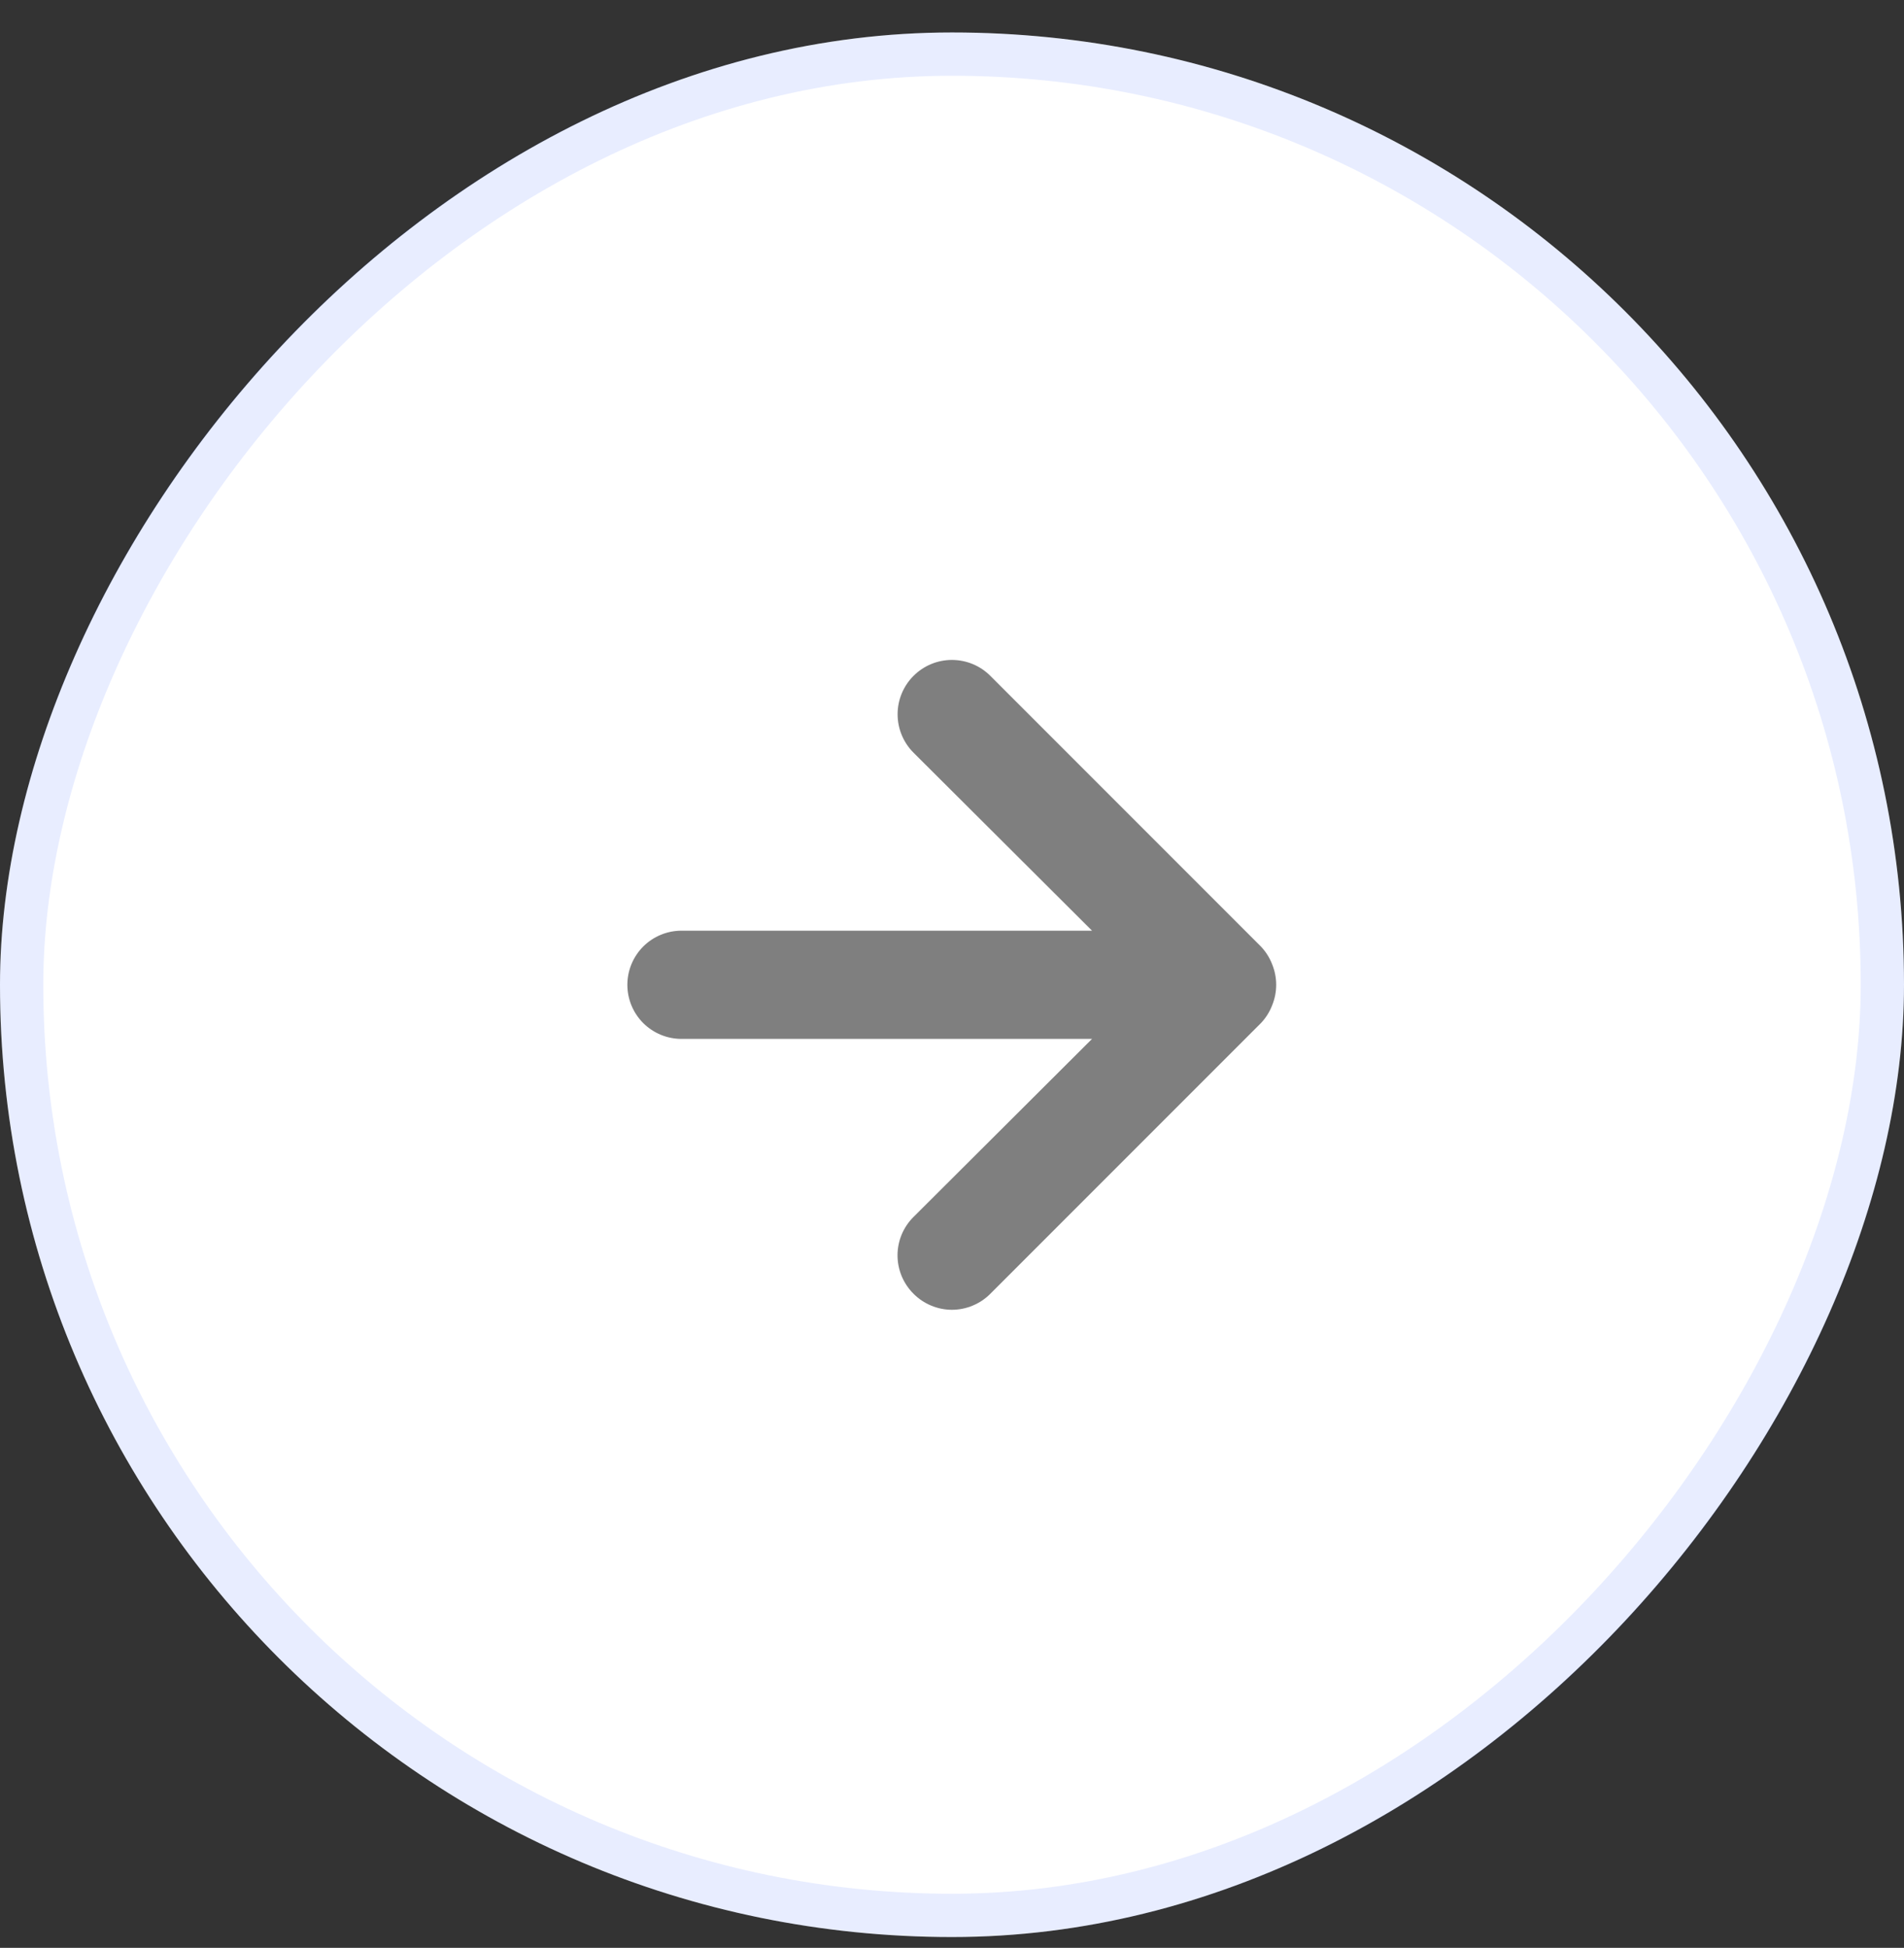 <svg width="44" height="45" viewBox="0 0 44 45" fill="none" xmlns="http://www.w3.org/2000/svg">
<rect x="0" y="0" width="44" height="45" fill="#333333" stroke="none"/>
<rect width="44" height="44" rx="22" transform="matrix(-1 0 0 1 44 0.75)" fill="white"/>
<rect x="-0.5" y="0.5" width="43" height="43" rx="21.5" transform="matrix(-1 0 0 1 43 0.75)" stroke="#1C49FF" stroke-opacity="0.1"/>
<g opacity="0.5">
<path d="M15.748 21.501H25.236L21.111 17.389C20.875 17.153 20.743 16.834 20.743 16.501C20.743 16.168 20.875 15.849 21.111 15.614C21.346 15.378 21.666 15.246 21.998 15.246C22.331 15.246 22.651 15.378 22.886 15.614L29.136 21.864C29.25 21.983 29.339 22.123 29.398 22.276C29.523 22.581 29.523 22.922 29.398 23.226C29.339 23.38 29.25 23.52 29.136 23.639L22.886 29.889C22.77 30.006 22.631 30.099 22.479 30.162C22.327 30.226 22.163 30.259 21.998 30.259C21.833 30.259 21.67 30.226 21.518 30.162C21.365 30.099 21.227 30.006 21.111 29.889C20.994 29.773 20.901 29.634 20.837 29.482C20.774 29.33 20.741 29.166 20.741 29.001C20.741 28.836 20.774 28.673 20.837 28.52C20.901 28.368 20.994 28.23 21.111 28.114L25.236 24.001H15.748C15.417 24.001 15.099 23.869 14.864 23.635C14.63 23.401 14.498 23.083 14.498 22.751C14.498 22.42 14.63 22.102 14.864 21.867C15.099 21.633 15.417 21.501 15.748 21.501Z" fill="black"/>
</g>
</svg>
